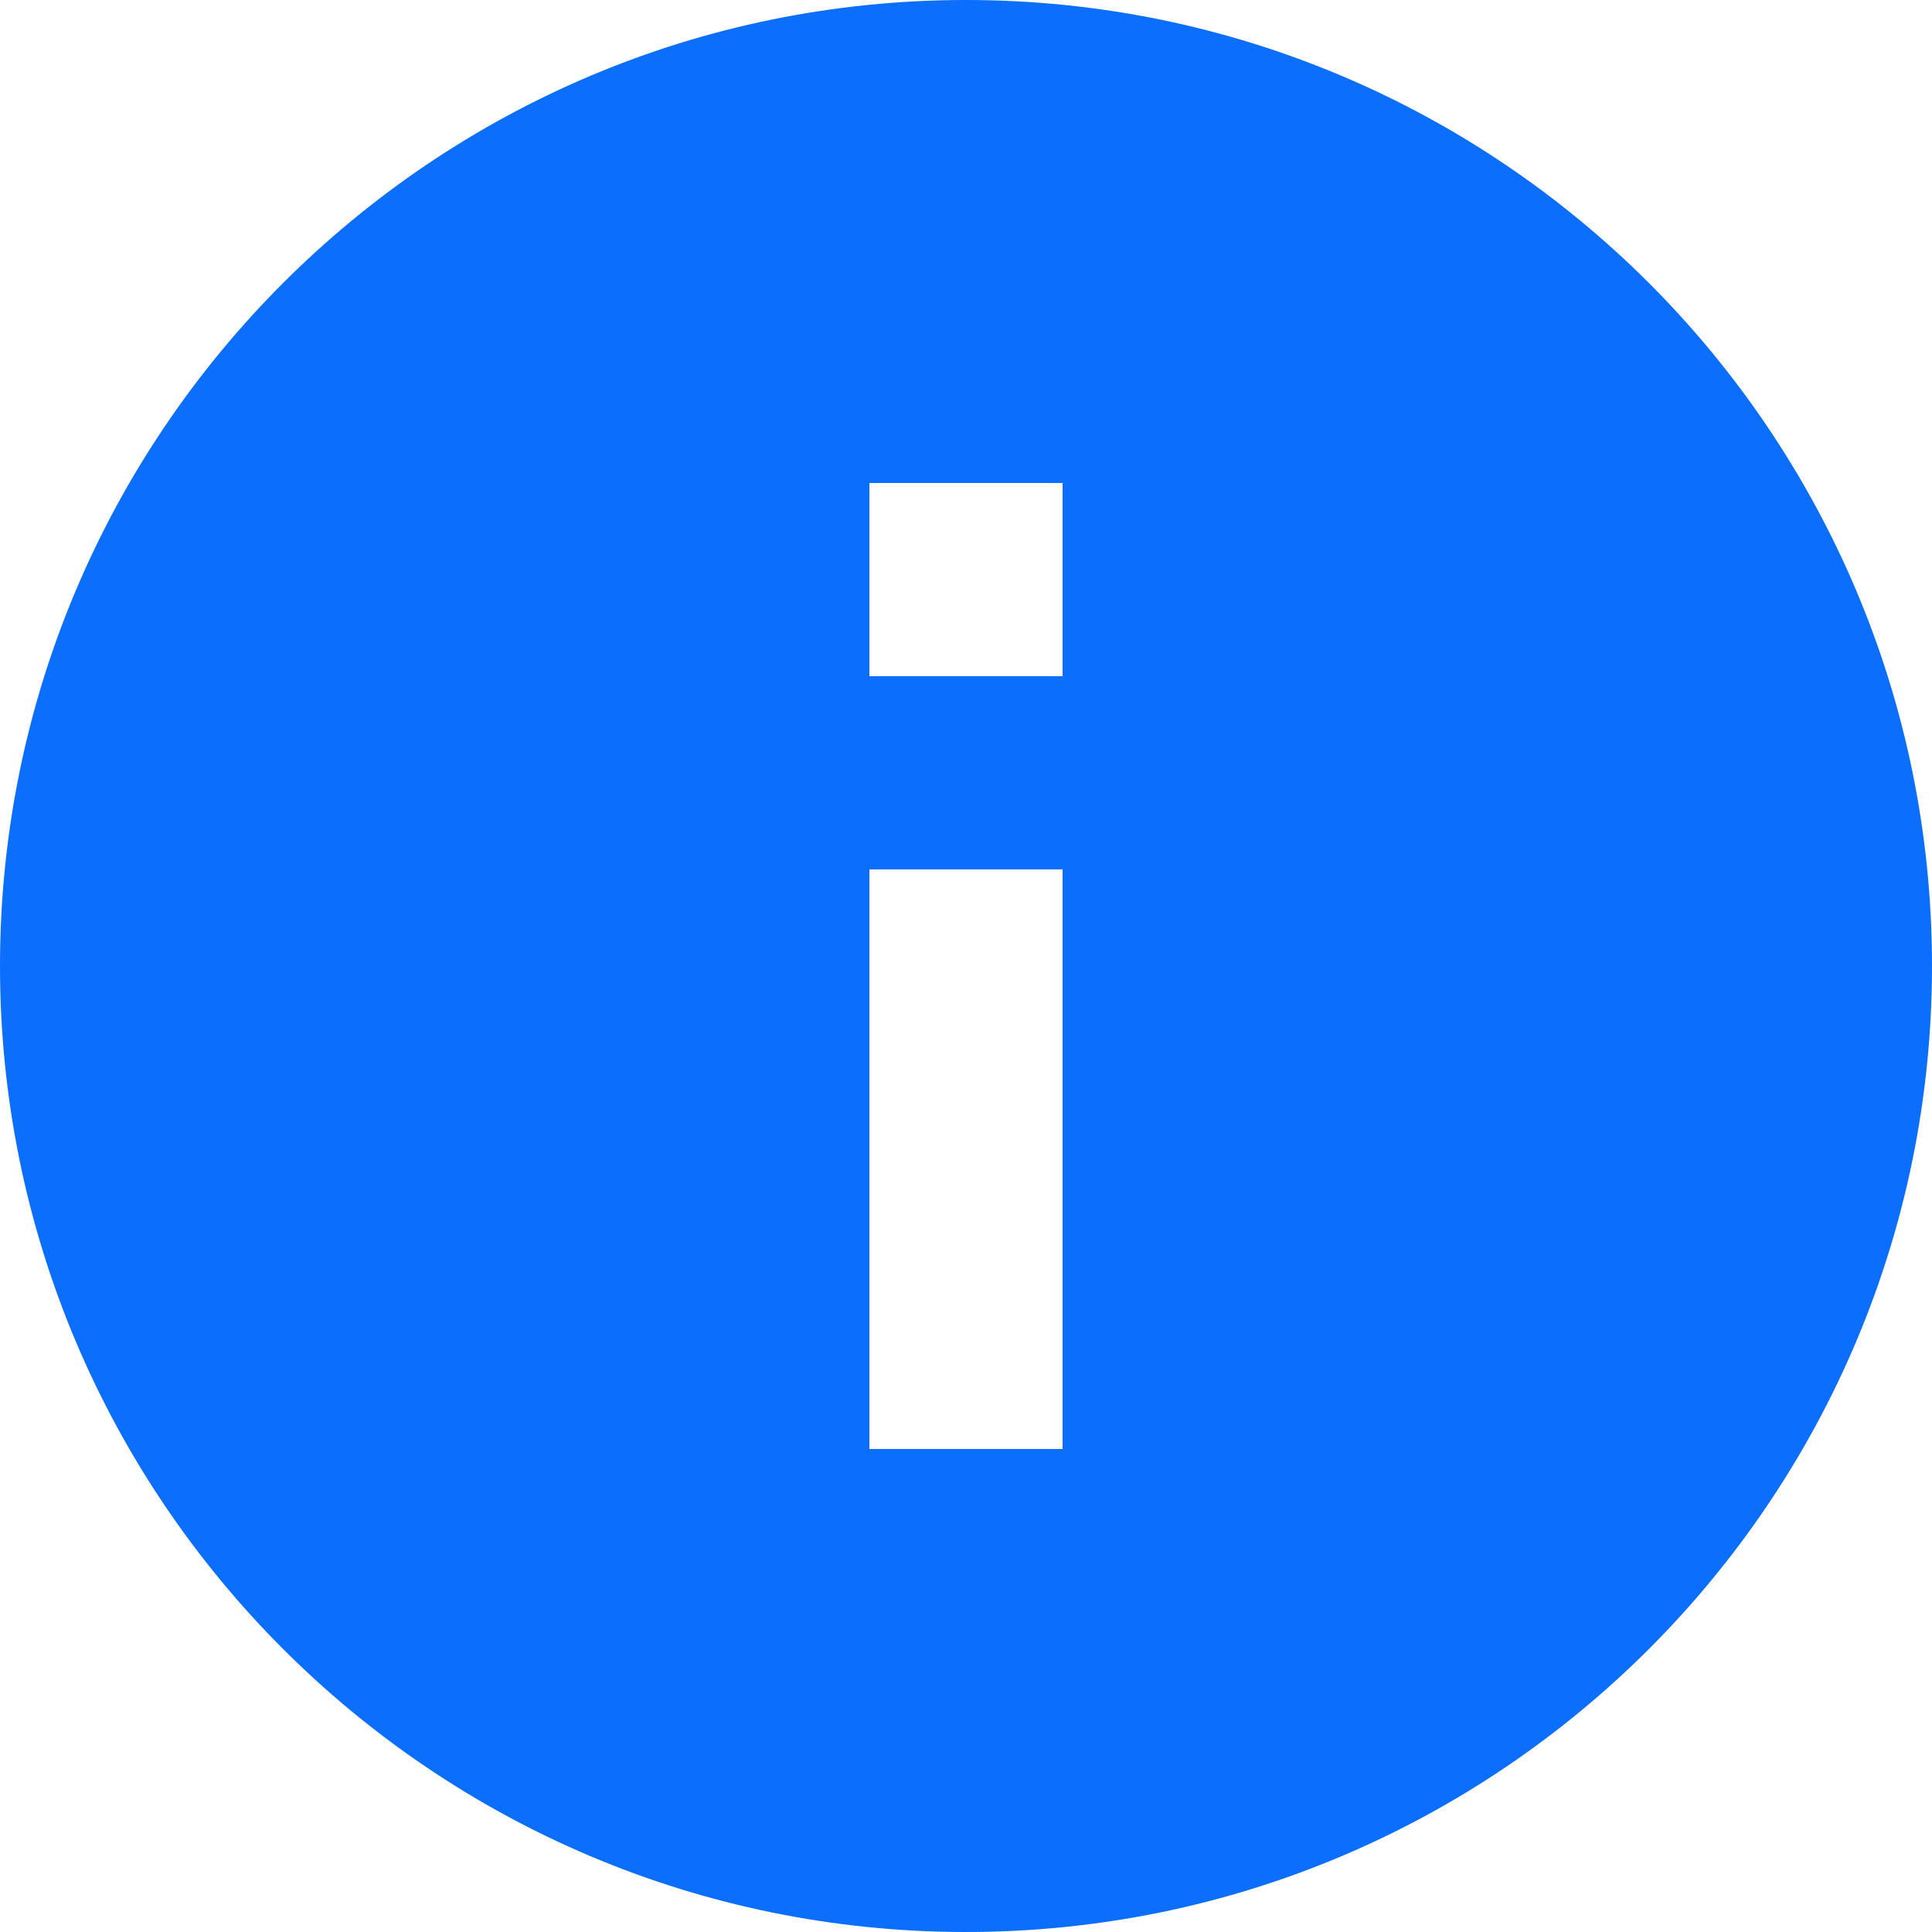 <svg width="14" height="14" viewBox="0 0 14 14" fill="none" xmlns="http://www.w3.org/2000/svg">
<g id="Material/Solid/Info" clip-path="url(#clip0_6333_301)">
<path id="Vector" d="M7 0C3.136 0 0 3.136 0 7C0 10.864 3.136 14 7 14C10.864 14 14 10.864 14 7C14 3.136 10.864 0 7 0ZM7.7 10.5H6.3V6.3H7.7V10.5ZM7.7 4.9H6.3V3.5H7.7V4.9Z" fill="#0B6EFD"/>
</g>
<defs>
<clipPath id="clip0_6333_301">
<rect width="14" height="14" fill="white"/>
</clipPath>
</defs>
</svg>
